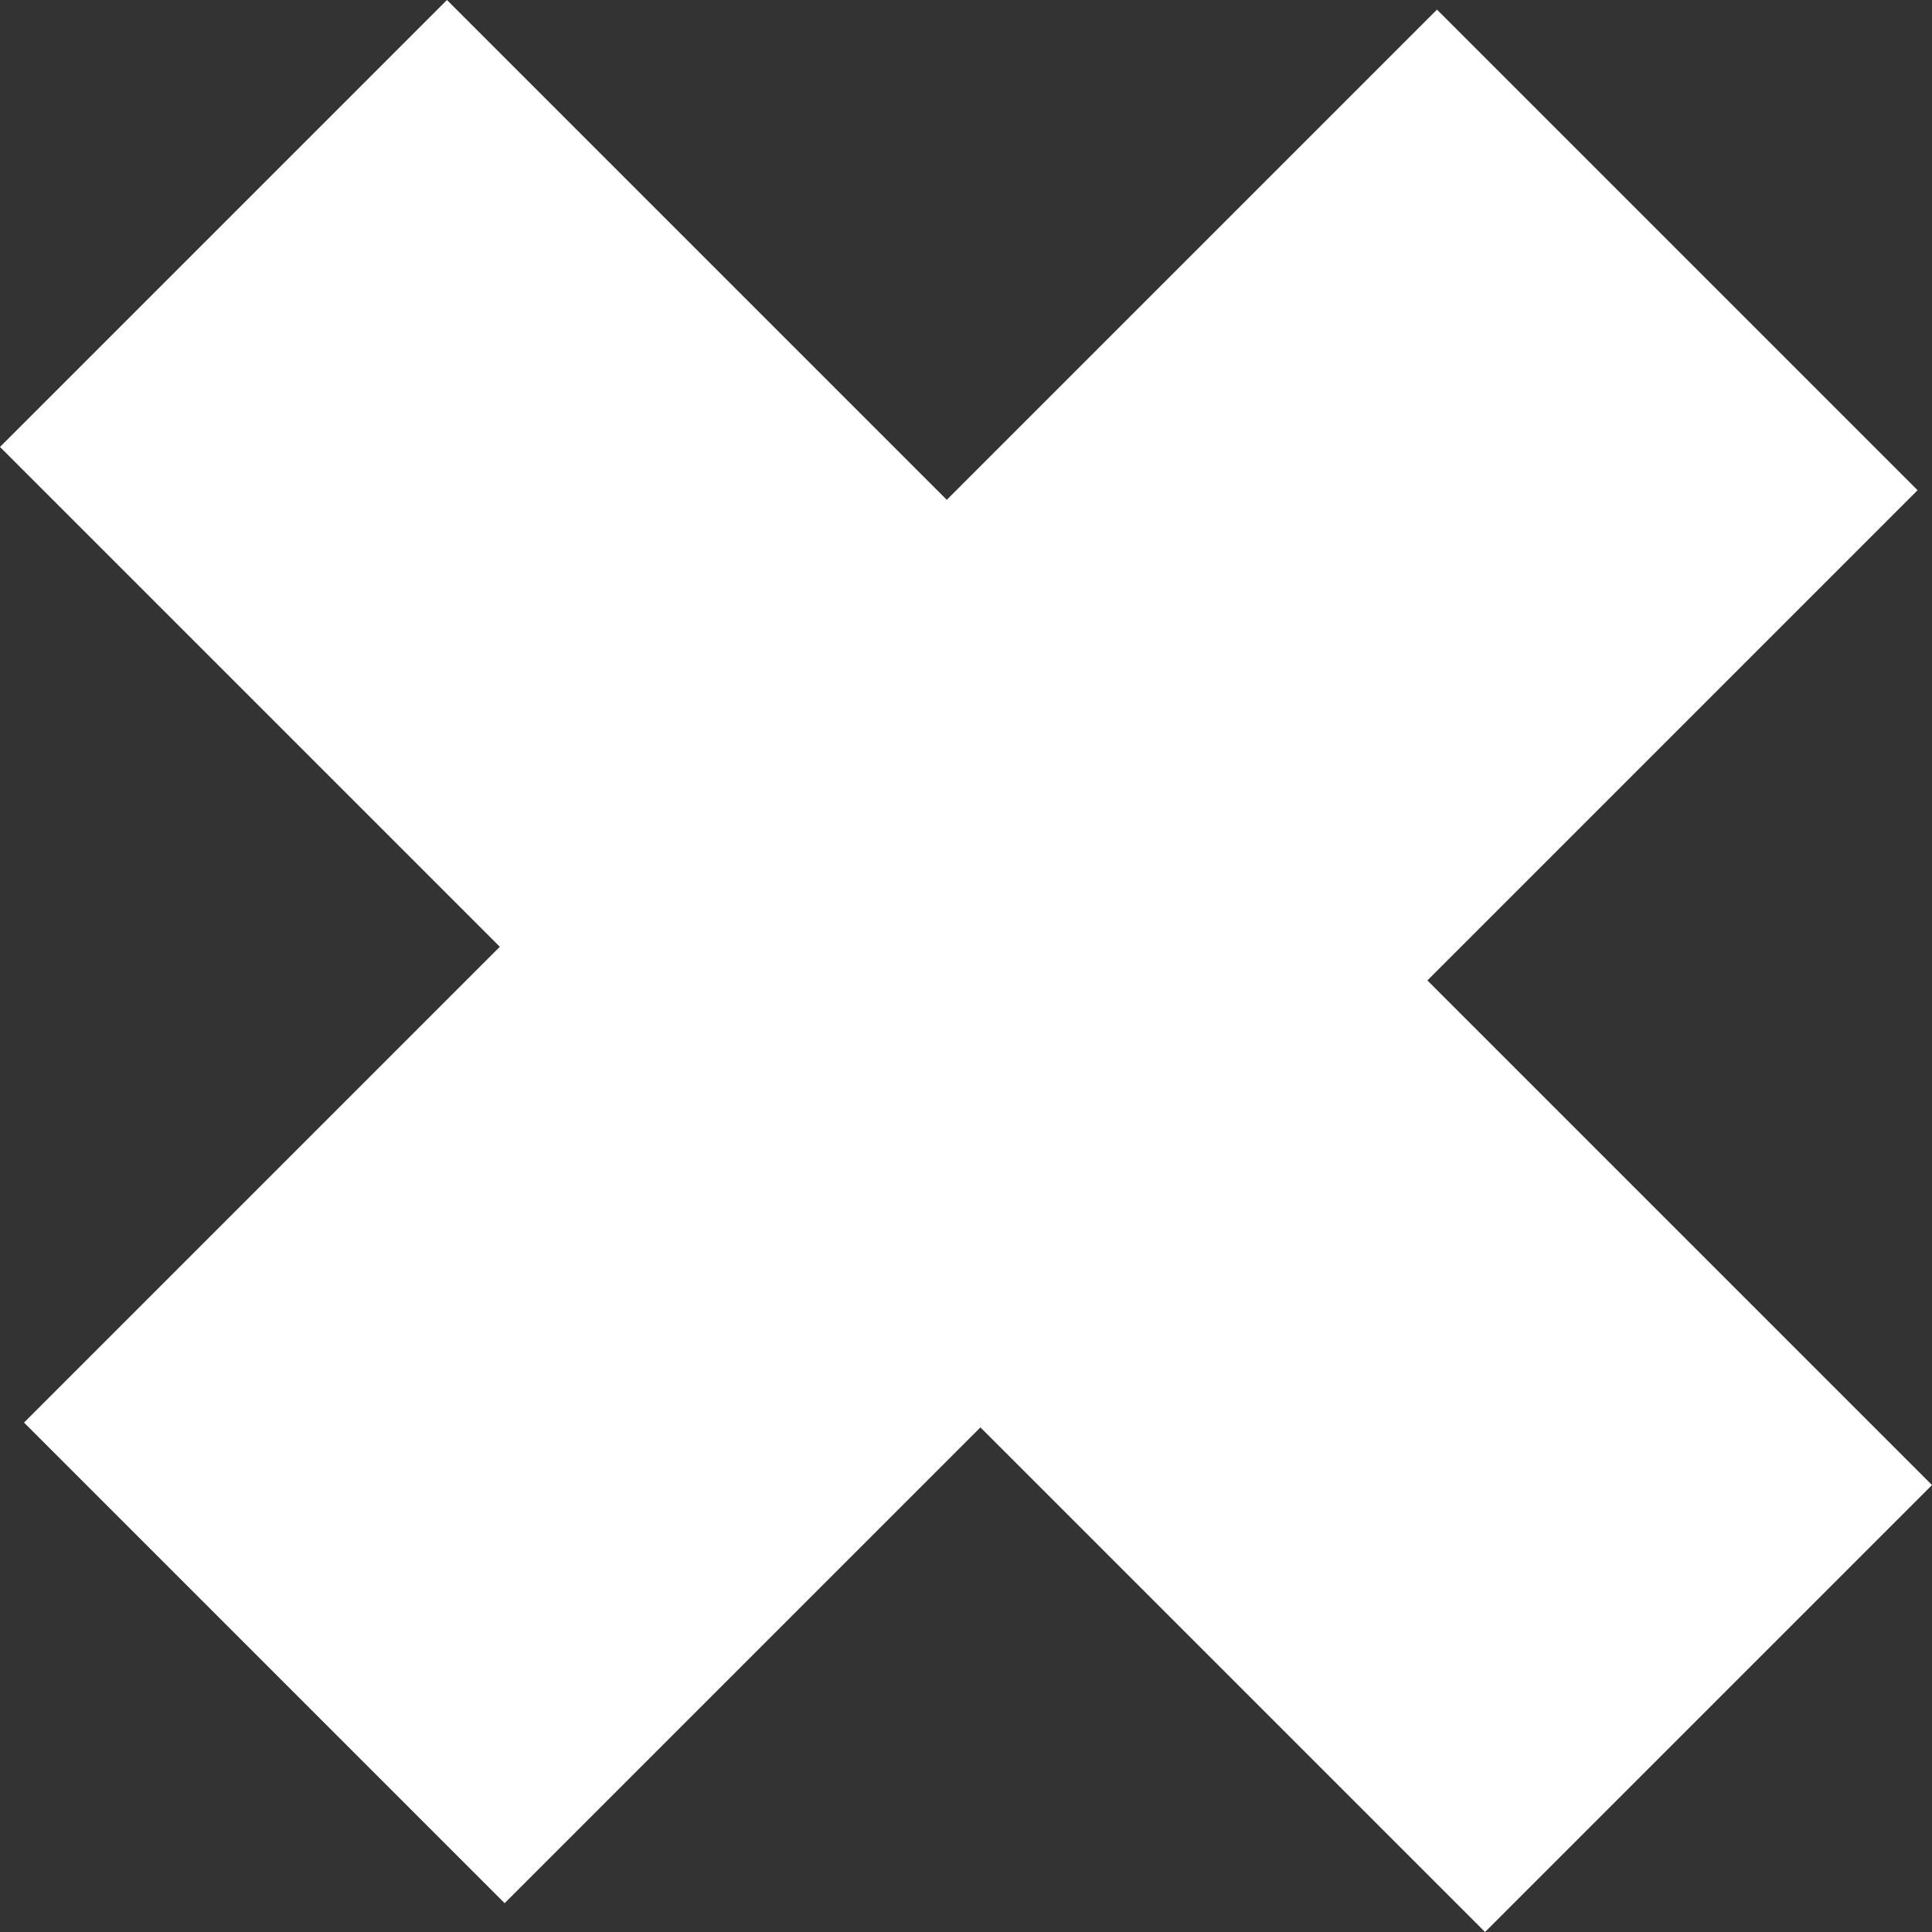 <?xml version="1.0" encoding="utf-8"?>
<!-- Generator: Adobe Illustrator 23.0.1, SVG Export Plug-In . SVG Version: 6.00 Build 0)  -->
<svg version="1.1" id="Calque_1" xmlns="http://www.w3.org/2000/svg" xmlns:xlink="http://www.w3.org/1999/xlink" x="0px" y="0px"
	 viewBox="0 0 40.2 40.2" style="enable-background:new 0 0 40.2 40.2;" xml:space="preserve">
<rect x="0" y="0" width="40.2" height="40.2" fill="#333333" stroke="none"/>
<style type="text/css">
	.st0{fill:#FFFFFF;}
</style>
<path class="st0" d="M10.4,19.7L0,9.3L9.3,0l10.4,10.4L29.9,0.2l10,10L29.7,20.4l10.5,10.5l-9.3,9.3L20.4,29.7l-9.9,9.9l-10-10
	L10.4,19.7z"/>
</svg>
